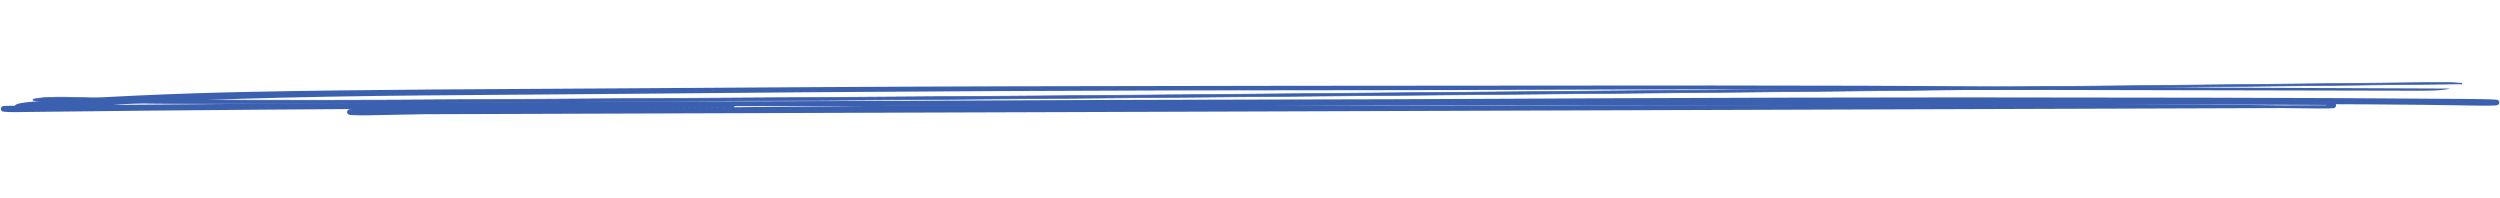 <?xml version="1.0" encoding="UTF-8"?> <svg xmlns="http://www.w3.org/2000/svg" width="744" height="59" viewBox="0 0 744 59" fill="none"><path d="M729.27 26.324C726.917 26.999 722.875 27.011 718.808 27.003C648.834 26.864 578.828 26.674 508.9 26.607C474.499 26.574 440.287 26.847 405.902 26.843C331.896 26.832 258.207 27.211 184.807 27.936C146.165 28.318 107.07 28.262 69.225 29.47C54.128 29.951 39.862 30.692 26.242 31.779C23.225 32.021 20.283 32.289 17.372 32.565C13.116 32.969 8.528 33.188 5.54 32.136C2.795 31.17 5.817 30.533 10.387 30.212C30.523 28.794 51.498 27.801 73.571 27.353C110.193 26.609 147.431 26.529 184.521 26.293C223.32 26.046 262.115 25.783 301.022 25.679C355.972 25.533 411.012 25.513 466.032 25.469C495.236 25.445 524.44 25.413 553.714 25.513C589.908 25.636 626.179 25.905 662.407 26.087C684.793 26.2 707.157 26.269 729.531 26.358L729.27 26.324L729.27 26.324Z" fill="#3B60AF"></path><path d="M732.619 24.961L732.453 24.971L732.454 24.99L732.339 24.977C732.305 24.973 732.27 24.969 732.235 24.965C725.294 25.044 718.353 25.122 711.413 25.199C696.139 25.37 680.865 25.542 665.578 25.722C652.103 25.88 638.621 26.044 625.138 26.208C602.41 26.484 579.681 26.76 556.994 27.011C529.602 27.315 502.293 27.569 474.988 27.823L469.477 27.875C460.736 27.956 451.995 28.038 443.254 28.119C397.088 28.551 350.919 28.983 304.83 29.376C269.592 29.677 234.471 29.922 199.356 30.166C195.793 30.191 192.231 30.216 188.669 30.241C181.628 30.29 174.58 30.341 167.532 30.393C137.572 30.612 107.609 30.831 78.129 30.864C56.181 30.888 35.427 30.672 15.587 30.269C13.337 30.223 11.48 30.14 10.55 30.014C10.318 29.983 10.136 29.948 10.019 29.907C9.964 29.888 9.905 29.862 9.867 29.823C9.845 29.8 9.824 29.767 9.821 29.726C9.818 29.684 9.834 29.652 9.852 29.629C9.884 29.589 9.939 29.56 9.996 29.536C10.057 29.511 10.137 29.487 10.234 29.462C10.43 29.413 10.707 29.361 11.073 29.307C14.256 28.833 18.804 28.882 22.977 29.011C25.832 29.099 28.72 29.184 31.686 29.256C45.081 29.583 59.184 29.758 74.163 29.815C102.048 29.922 130.747 29.728 159.439 29.535C169.384 29.468 179.329 29.401 189.238 29.347C262.361 28.945 335.836 28.394 409.698 27.677C426.03 27.518 442.31 27.386 458.59 27.254C476.521 27.109 494.451 26.964 512.45 26.783C561.562 26.289 610.723 25.769 659.884 25.249C680.597 25.03 701.309 24.811 722.017 24.593C726.005 24.552 729.975 24.518 732.231 24.766C732.355 24.764 732.479 24.763 732.602 24.762L732.624 24.96L732.619 24.961Z" fill="#3B60AF" stroke="#3B60AF" stroke-width="0.2"></path><path d="M694.248 31.715L694.258 31.805C693.717 31.872 692.425 31.891 691.087 31.889C689.77 31.887 688.417 31.872 687.122 31.855C665.111 31.564 642.666 31.421 620.185 31.302C574.495 31.061 528.75 30.941 483.044 30.87C450.783 30.82 418.769 30.895 387.075 31.095C373.311 31.182 359.5 31.259 345.688 31.336C323.549 31.459 301.41 31.583 279.469 31.748C243.821 32.016 208.893 32.394 174.364 32.834C152.778 33.109 131.775 33.434 111.771 33.866C111.518 33.872 111.274 33.879 111.029 33.886C110.719 33.895 110.408 33.904 110.076 33.91L110.076 33.532L110.076 33.91C108.015 33.946 106.003 33.933 104.725 33.842M694.248 31.715L104.741 33.664M694.248 31.715L694.258 31.805C694.343 31.794 694.428 31.781 694.495 31.762L694.497 31.761C694.518 31.755 694.603 31.731 694.68 31.667C694.724 31.63 694.827 31.526 694.829 31.355C694.832 31.183 694.731 31.08 694.688 31.043C694.614 30.979 694.529 30.956 694.509 30.951L694.507 30.95C694.472 30.94 694.435 30.933 694.403 30.928C694.337 30.917 694.255 30.908 694.163 30.899C693.798 30.867 693.16 30.84 692.4 30.82L692.389 31.083M694.248 31.715L692.389 31.083M104.725 33.842L104.741 33.664M104.725 33.842C104.725 33.842 104.725 33.842 104.725 33.842L104.741 33.664M104.725 33.842C104.413 33.82 104.178 33.796 104.048 33.766C104.019 33.759 103.962 33.746 103.906 33.717C103.883 33.706 103.814 33.67 103.757 33.593C103.725 33.55 103.691 33.484 103.681 33.399C103.671 33.31 103.692 33.228 103.726 33.164C103.784 33.053 103.874 33.001 103.9 32.987C103.937 32.967 103.971 32.955 103.991 32.948C104.034 32.934 104.078 32.926 104.113 32.92C104.378 32.875 105.05 32.842 106.037 32.819C108.931 32.753 111.923 32.692 115.02 32.646C140.736 32.257 166.832 31.915 193.203 31.609M104.741 33.664C104.49 33.678 104.321 33.693 104.235 33.708C104.213 33.712 104.212 33.713 104.224 33.709C104.228 33.708 104.25 33.701 104.278 33.686C104.294 33.677 104.378 33.631 104.434 33.525C104.45 33.493 104.463 33.458 104.471 33.419C103.936 33.369 103.959 33.321 104.474 33.282C104.463 33.206 104.432 33.149 104.404 33.111C104.352 33.04 104.29 33.009 104.277 33.003L104.277 33.002C104.242 32.985 104.22 32.982 104.238 32.986C104.299 33 104.472 33.021 104.796 33.044L104.776 33.263L104.796 33.044C105.153 33.07 105.573 33.089 106.039 33.103C107.186 33.136 108.612 33.136 110.075 33.11C110.411 33.104 110.709 33.095 111.009 33.087C111.252 33.08 111.498 33.073 111.767 33.067C112.848 33.043 113.932 33.02 115.019 32.998C134.046 32.6 153.947 32.295 174.368 32.034C188.987 31.848 203.678 31.673 218.466 31.512C218.488 31.512 218.51 31.512 218.533 31.512C218.51 31.512 218.488 31.512 218.466 31.512C210.04 31.543 201.62 31.576 193.203 31.609M193.203 31.609C188.967 31.626 184.733 31.643 180.499 31.66C135.016 31.845 89.819 32.096 45.444 32.516C38.168 32.584 30.979 32.667 23.789 32.749C18.843 32.806 13.896 32.863 8.92 32.915C8.447 32.92 7.93 32.928 7.394 32.936C6.497 32.949 5.546 32.964 4.656 32.967C3.241 32.972 1.935 32.951 1.214 32.849L1.214 32.849C1.131 32.838 1.056 32.825 0.996 32.81C0.968 32.803 0.928 32.791 0.887 32.773C0.867 32.765 0.835 32.749 0.801 32.724C0.771 32.702 0.706 32.648 0.666 32.553C0.617 32.435 0.627 32.304 0.687 32.197C0.735 32.11 0.801 32.064 0.831 32.044C0.893 32.005 0.953 31.989 0.976 31.982C1.036 31.966 1.105 31.956 1.168 31.949C1.426 31.919 1.908 31.898 2.499 31.882C3.625 31.852 5.215 31.84 6.609 31.829C6.692 31.828 6.774 31.827 6.855 31.827C31.949 31.628 57.057 31.431 82.165 31.235C114.791 30.98 147.907 30.841 181.015 30.703C185.718 30.683 190.42 30.663 195.12 30.643C206.749 30.594 218.437 30.561 230.125 30.527C239.1 30.502 248.075 30.476 257.024 30.443C272.998 30.384 288.941 30.317 304.885 30.249C311.826 30.219 318.768 30.19 325.712 30.161C343.017 30.09 360.427 30.055 377.834 30.021C389.813 29.997 401.792 29.973 413.734 29.937C426.3 29.9 438.782 29.835 451.266 29.77C461.577 29.717 471.889 29.664 482.252 29.625L483.98 29.619C516.921 29.498 549.841 29.376 583.196 29.383C607.699 29.389 632.24 29.414 656.714 29.47C681.831 29.526 707.11 29.624 732.172 29.833L732.478 29.836C735.395 29.86 738.303 29.884 740.916 29.956C741.948 29.984 742.627 30.019 742.927 30.062C742.967 30.068 743.006 30.075 743.043 30.083C743.072 30.089 743.126 30.103 743.181 30.13C743.205 30.142 743.265 30.174 743.318 30.238C743.382 30.317 743.443 30.456 743.39 30.62C743.348 30.75 743.258 30.817 743.226 30.839C743.186 30.867 743.148 30.883 743.127 30.891C743.051 30.921 742.957 30.937 742.885 30.948C742.8 30.96 742.694 30.972 742.568 30.983L742.557 30.829L742.568 30.983C741.722 31.061 740.061 31.075 738.298 31.043C717.006 30.657 694.974 30.59 672.982 30.523C667.824 30.507 662.667 30.491 657.523 30.472C649.288 30.44 641.056 30.416 632.827 30.399C634.672 30.411 636.515 30.424 638.358 30.437C649.401 30.518 660.466 30.589 671.531 30.659C677.203 30.695 682.875 30.731 688.544 30.769C689.852 30.777 691.272 30.79 692.4 30.82L692.389 31.083" fill="#3B60AF" stroke="#3B60AF" stroke-width="0.8"></path></svg> 